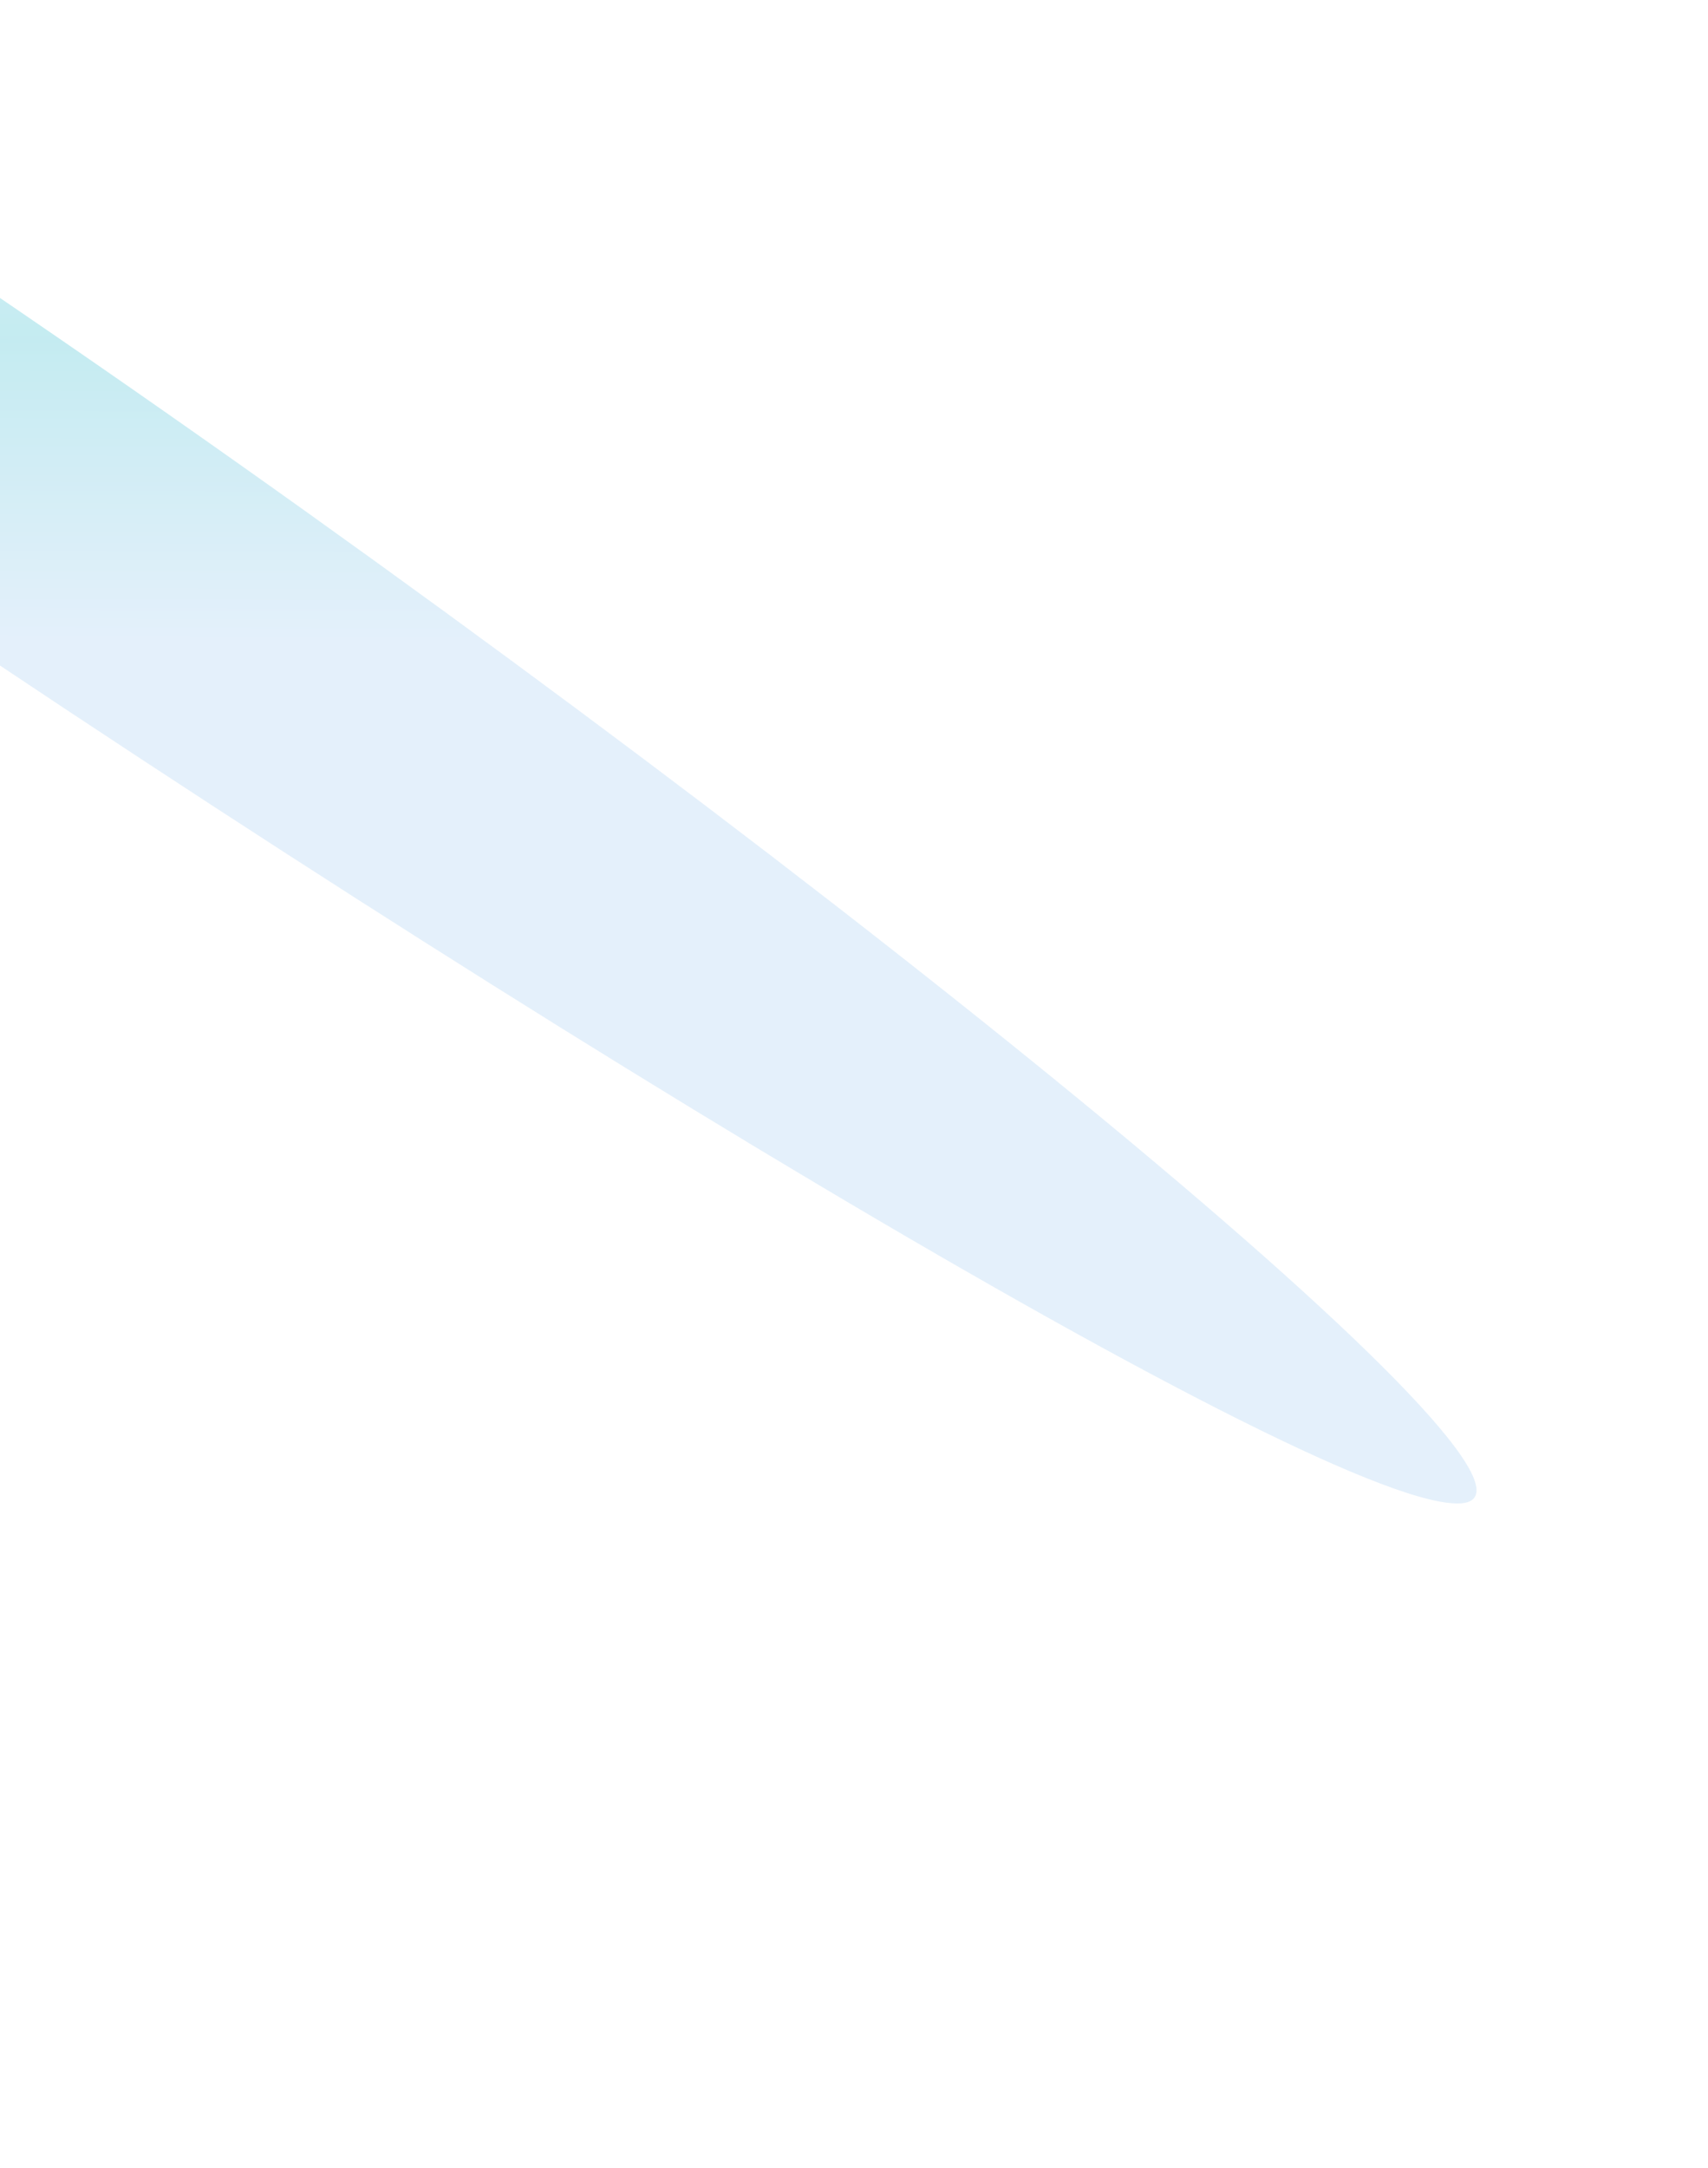 <svg width="1441" height="1828" viewBox="0 0 1441 1828" fill="none" xmlns="http://www.w3.org/2000/svg">
<g clip-path="url(#clip0_473_15875)">
<g opacity="0.3" filter="url(#filter0_f_473_15875)">
<path d="M1233.45 1267.33C1341.92 1256.84 712.49 743.516 81.113 306.862C-550.264 -129.791 -944.502 -324.425 -1052.97 -313.93C-1161.43 -303.436 -874.662 -40.805 -243.285 395.848C388.092 832.501 1124.98 1277.83 1233.45 1267.33Z" fill="url(#paint0_linear_473_15875)"/>
</g>
</g>
<defs>
<filter id="filter0_f_473_15875" x="-1227.92" y="-466.828" width="2626.13" height="1886.84" filterUnits="userSpaceOnUse" color-interpolation-filters="sRGB">
<feFlood flood-opacity="0" result="BackgroundImageFix"/>
<feBlend mode="normal" in="SourceGraphic" in2="BackgroundImageFix" result="shape"/>
<feGaussianBlur stdDeviation="76.248" result="effect1_foregroundBlur_473_15875"/>
</filter>
<linearGradient id="paint0_linear_473_15875" x1="-1033.47" y1="-321.402" x2="-1039.52" y2="1271.09" gradientUnits="userSpaceOnUse">
<stop stop-color="white"/>
<stop offset="0.38" stop-color="#3ABDD0"/>
<stop offset="0.538" stop-color="#A4CCF1"/>
<stop offset="1" stop-color="#A4CCF1"/>
</linearGradient>
<clipPath id="clip0_473_15875">
<rect width="1441" height="1828" fill="white"/>
</clipPath>
</defs>
</svg>
